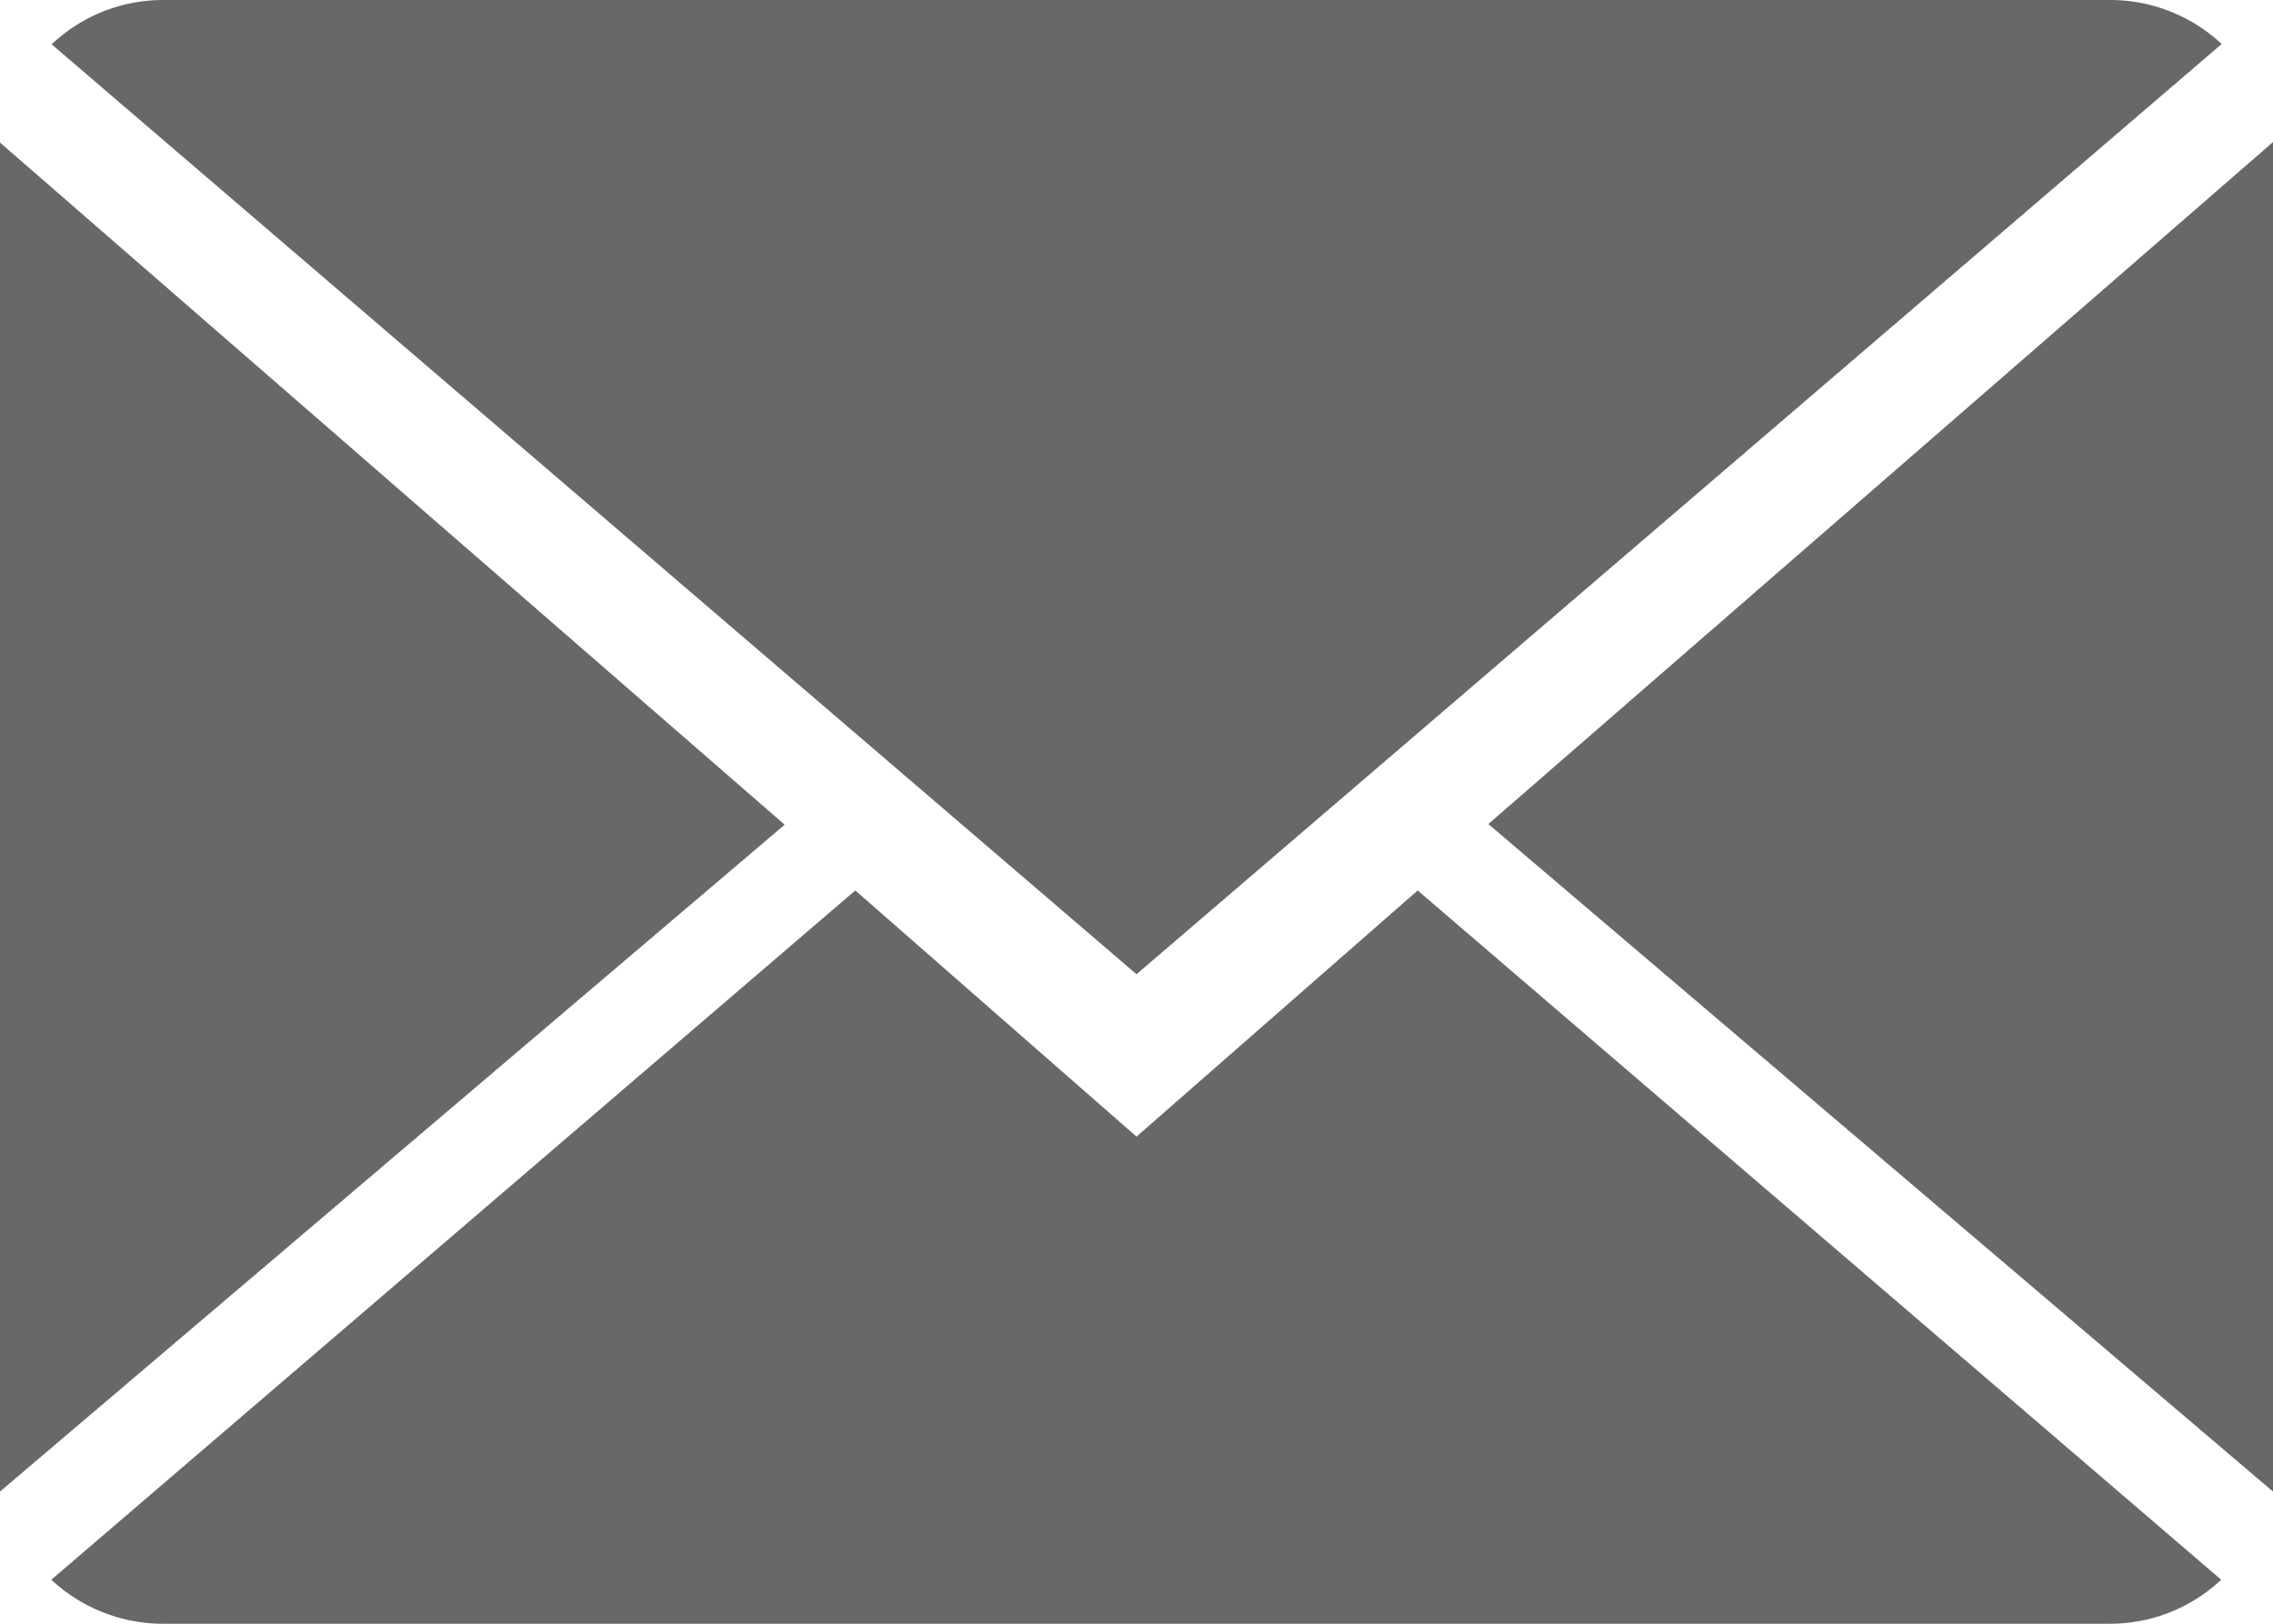 <svg xmlns="http://www.w3.org/2000/svg" width="14" height="10" viewBox="0 0 14 10">
<defs>
    <style>
      .cls-1 {
        fill: #686868;
        fill-rule: evenodd;
      }
    </style>
  </defs>
  <path id="Forma_1" data-name="Forma 1" class="cls-1" d="M5.268,5.484L0.316,9.729A1.01,1.01,0,0,0,1.007,10H12.993a1,1,0,0,0,.688-0.271L8.732,5.484,7,7ZM12.993,0H1.007A1,1,0,0,0,.318.273L7,6l6.684-5.729A1.006,1.006,0,0,0,12.993,0ZM0,9.186L4.833,5.079,0,0.878V9.186Zm14,0V0.875l-4.833,4.2Z"/>
</svg>
